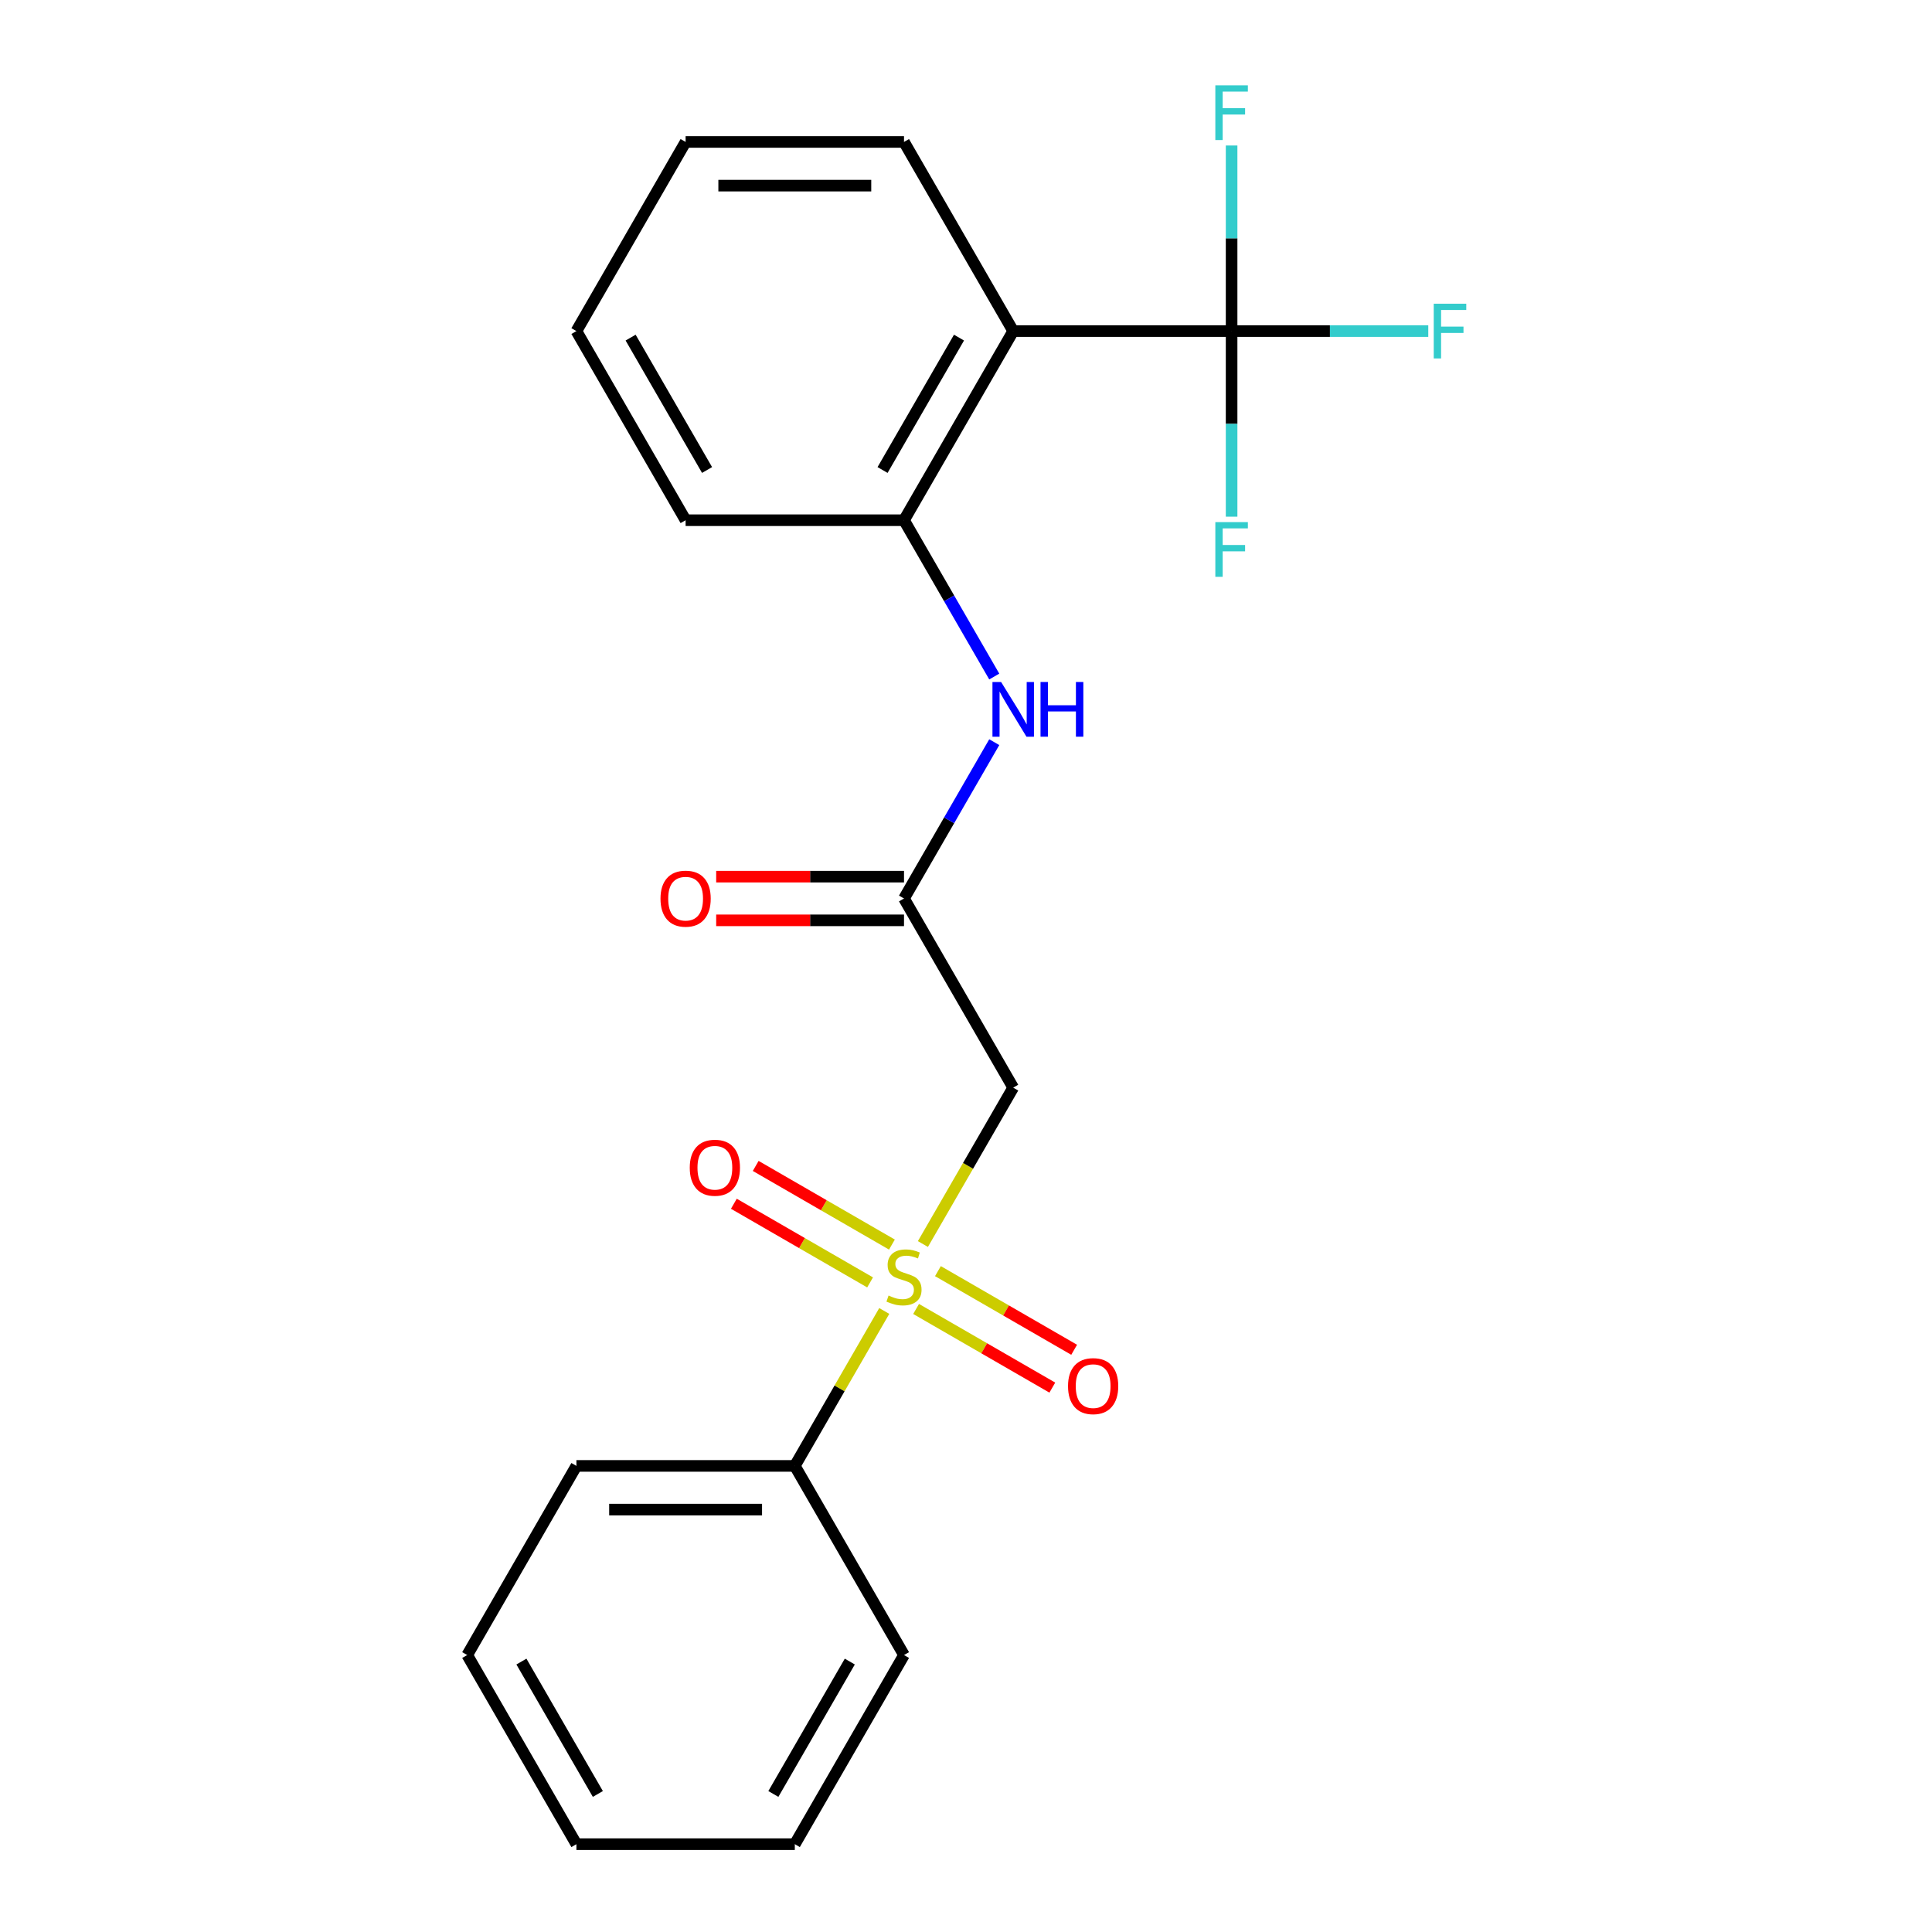 <?xml version='1.0' encoding='iso-8859-1'?>
<svg version='1.1' baseProfile='full'
              xmlns='http://www.w3.org/2000/svg'
                      xmlns:rdkit='http://www.rdkit.org/xml'
                      xmlns:xlink='http://www.w3.org/1999/xlink'
                  xml:space='preserve'
width='1000px' height='1000px' viewBox='0 0 1000 1000'>
<!-- END OF HEADER -->
<rect style='opacity:1.0;fill:#FFFFFF;stroke:none' width='1000' height='1000' x='0' y='0'> </rect>
<path class='bond-2' d='M 477.697,643.907 L 501.065,603.432' style='fill:none;fill-rule:evenodd;stroke:#CCCC00;stroke-width:6px;stroke-linecap:butt;stroke-linejoin:miter;stroke-opacity:1' />
<path class='bond-2' d='M 501.065,603.432 L 524.434,562.956' style='fill:none;fill-rule:evenodd;stroke:#000000;stroke-width:6px;stroke-linecap:butt;stroke-linejoin:miter;stroke-opacity:1' />
<path class='bond-6' d='M 474.167,677.517 L 509.421,697.871' style='fill:none;fill-rule:evenodd;stroke:#CCCC00;stroke-width:6px;stroke-linecap:butt;stroke-linejoin:miter;stroke-opacity:1' />
<path class='bond-6' d='M 509.421,697.871 L 544.676,718.226' style='fill:none;fill-rule:evenodd;stroke:#FF0000;stroke-width:6px;stroke-linecap:butt;stroke-linejoin:miter;stroke-opacity:1' />
<path class='bond-6' d='M 485.471,657.938 L 520.726,678.292' style='fill:none;fill-rule:evenodd;stroke:#CCCC00;stroke-width:6px;stroke-linecap:butt;stroke-linejoin:miter;stroke-opacity:1' />
<path class='bond-6' d='M 520.726,678.292 L 555.98,698.646' style='fill:none;fill-rule:evenodd;stroke:#FF0000;stroke-width:6px;stroke-linecap:butt;stroke-linejoin:miter;stroke-opacity:1' />
<path class='bond-7' d='M 461.659,644.19 L 426.405,623.836' style='fill:none;fill-rule:evenodd;stroke:#CCCC00;stroke-width:6px;stroke-linecap:butt;stroke-linejoin:miter;stroke-opacity:1' />
<path class='bond-7' d='M 426.405,623.836 L 391.15,603.481' style='fill:none;fill-rule:evenodd;stroke:#FF0000;stroke-width:6px;stroke-linecap:butt;stroke-linejoin:miter;stroke-opacity:1' />
<path class='bond-7' d='M 450.355,663.769 L 415.1,643.415' style='fill:none;fill-rule:evenodd;stroke:#CCCC00;stroke-width:6px;stroke-linecap:butt;stroke-linejoin:miter;stroke-opacity:1' />
<path class='bond-7' d='M 415.1,643.415 L 379.846,623.061' style='fill:none;fill-rule:evenodd;stroke:#FF0000;stroke-width:6px;stroke-linecap:butt;stroke-linejoin:miter;stroke-opacity:1' />
<path class='bond-8' d='M 457.69,678.56 L 434.541,718.655' style='fill:none;fill-rule:evenodd;stroke:#CCCC00;stroke-width:6px;stroke-linecap:butt;stroke-linejoin:miter;stroke-opacity:1' />
<path class='bond-8' d='M 434.541,718.655 L 411.392,758.751' style='fill:none;fill-rule:evenodd;stroke:#000000;stroke-width:6px;stroke-linecap:butt;stroke-linejoin:miter;stroke-opacity:1' />
<path class='bond-0' d='M 637.476,171.367 L 524.434,171.367' style='fill:none;fill-rule:evenodd;stroke:#000000;stroke-width:6px;stroke-linecap:butt;stroke-linejoin:miter;stroke-opacity:1' />
<path class='bond-10' d='M 637.476,171.367 L 688.374,171.367' style='fill:none;fill-rule:evenodd;stroke:#000000;stroke-width:6px;stroke-linecap:butt;stroke-linejoin:miter;stroke-opacity:1' />
<path class='bond-10' d='M 688.374,171.367 L 739.272,171.367' style='fill:none;fill-rule:evenodd;stroke:#33CCCC;stroke-width:6px;stroke-linecap:butt;stroke-linejoin:miter;stroke-opacity:1' />
<path class='bond-11' d='M 637.476,171.367 L 637.476,219.395' style='fill:none;fill-rule:evenodd;stroke:#000000;stroke-width:6px;stroke-linecap:butt;stroke-linejoin:miter;stroke-opacity:1' />
<path class='bond-11' d='M 637.476,219.395 L 637.476,267.423' style='fill:none;fill-rule:evenodd;stroke:#33CCCC;stroke-width:6px;stroke-linecap:butt;stroke-linejoin:miter;stroke-opacity:1' />
<path class='bond-12' d='M 637.476,171.367 L 637.476,123.339' style='fill:none;fill-rule:evenodd;stroke:#000000;stroke-width:6px;stroke-linecap:butt;stroke-linejoin:miter;stroke-opacity:1' />
<path class='bond-12' d='M 637.476,123.339 L 637.476,75.311' style='fill:none;fill-rule:evenodd;stroke:#33CCCC;stroke-width:6px;stroke-linecap:butt;stroke-linejoin:miter;stroke-opacity:1' />
<path class='bond-1' d='M 524.434,171.367 L 467.913,269.264' style='fill:none;fill-rule:evenodd;stroke:#000000;stroke-width:6px;stroke-linecap:butt;stroke-linejoin:miter;stroke-opacity:1' />
<path class='bond-1' d='M 496.376,174.747 L 456.812,243.275' style='fill:none;fill-rule:evenodd;stroke:#000000;stroke-width:6px;stroke-linecap:butt;stroke-linejoin:miter;stroke-opacity:1' />
<path class='bond-13' d='M 524.434,171.367 L 467.913,73.469' style='fill:none;fill-rule:evenodd;stroke:#000000;stroke-width:6px;stroke-linecap:butt;stroke-linejoin:miter;stroke-opacity:1' />
<path class='bond-3' d='M 524.434,562.956 L 467.913,465.059' style='fill:none;fill-rule:evenodd;stroke:#000000;stroke-width:6px;stroke-linecap:butt;stroke-linejoin:miter;stroke-opacity:1' />
<path class='bond-5' d='M 467.913,465.059 L 491.27,424.603' style='fill:none;fill-rule:evenodd;stroke:#000000;stroke-width:6px;stroke-linecap:butt;stroke-linejoin:miter;stroke-opacity:1' />
<path class='bond-5' d='M 491.27,424.603 L 514.627,384.148' style='fill:none;fill-rule:evenodd;stroke:#0000FF;stroke-width:6px;stroke-linecap:butt;stroke-linejoin:miter;stroke-opacity:1' />
<path class='bond-9' d='M 467.913,453.755 L 419.305,453.755' style='fill:none;fill-rule:evenodd;stroke:#000000;stroke-width:6px;stroke-linecap:butt;stroke-linejoin:miter;stroke-opacity:1' />
<path class='bond-9' d='M 419.305,453.755 L 370.697,453.755' style='fill:none;fill-rule:evenodd;stroke:#FF0000;stroke-width:6px;stroke-linecap:butt;stroke-linejoin:miter;stroke-opacity:1' />
<path class='bond-9' d='M 467.913,476.363 L 419.305,476.363' style='fill:none;fill-rule:evenodd;stroke:#000000;stroke-width:6px;stroke-linecap:butt;stroke-linejoin:miter;stroke-opacity:1' />
<path class='bond-9' d='M 419.305,476.363 L 370.697,476.363' style='fill:none;fill-rule:evenodd;stroke:#FF0000;stroke-width:6px;stroke-linecap:butt;stroke-linejoin:miter;stroke-opacity:1' />
<path class='bond-4' d='M 467.913,269.264 L 491.27,309.72' style='fill:none;fill-rule:evenodd;stroke:#000000;stroke-width:6px;stroke-linecap:butt;stroke-linejoin:miter;stroke-opacity:1' />
<path class='bond-4' d='M 491.27,309.72 L 514.627,350.175' style='fill:none;fill-rule:evenodd;stroke:#0000FF;stroke-width:6px;stroke-linecap:butt;stroke-linejoin:miter;stroke-opacity:1' />
<path class='bond-14' d='M 467.913,269.264 L 354.871,269.264' style='fill:none;fill-rule:evenodd;stroke:#000000;stroke-width:6px;stroke-linecap:butt;stroke-linejoin:miter;stroke-opacity:1' />
<path class='bond-15' d='M 411.392,758.751 L 298.35,758.751' style='fill:none;fill-rule:evenodd;stroke:#000000;stroke-width:6px;stroke-linecap:butt;stroke-linejoin:miter;stroke-opacity:1' />
<path class='bond-15' d='M 394.436,781.359 L 315.306,781.359' style='fill:none;fill-rule:evenodd;stroke:#000000;stroke-width:6px;stroke-linecap:butt;stroke-linejoin:miter;stroke-opacity:1' />
<path class='bond-16' d='M 411.392,758.751 L 467.913,856.648' style='fill:none;fill-rule:evenodd;stroke:#000000;stroke-width:6px;stroke-linecap:butt;stroke-linejoin:miter;stroke-opacity:1' />
<path class='bond-23' d='M 467.913,73.469 L 354.871,73.469' style='fill:none;fill-rule:evenodd;stroke:#000000;stroke-width:6px;stroke-linecap:butt;stroke-linejoin:miter;stroke-opacity:1' />
<path class='bond-23' d='M 450.957,96.078 L 371.827,96.078' style='fill:none;fill-rule:evenodd;stroke:#000000;stroke-width:6px;stroke-linecap:butt;stroke-linejoin:miter;stroke-opacity:1' />
<path class='bond-18' d='M 354.871,269.264 L 298.35,171.367' style='fill:none;fill-rule:evenodd;stroke:#000000;stroke-width:6px;stroke-linecap:butt;stroke-linejoin:miter;stroke-opacity:1' />
<path class='bond-18' d='M 365.972,243.275 L 326.407,174.747' style='fill:none;fill-rule:evenodd;stroke:#000000;stroke-width:6px;stroke-linecap:butt;stroke-linejoin:miter;stroke-opacity:1' />
<path class='bond-20' d='M 298.35,758.751 L 241.829,856.648' style='fill:none;fill-rule:evenodd;stroke:#000000;stroke-width:6px;stroke-linecap:butt;stroke-linejoin:miter;stroke-opacity:1' />
<path class='bond-19' d='M 467.913,856.648 L 411.392,954.545' style='fill:none;fill-rule:evenodd;stroke:#000000;stroke-width:6px;stroke-linecap:butt;stroke-linejoin:miter;stroke-opacity:1' />
<path class='bond-19' d='M 439.855,860.029 L 400.291,928.557' style='fill:none;fill-rule:evenodd;stroke:#000000;stroke-width:6px;stroke-linecap:butt;stroke-linejoin:miter;stroke-opacity:1' />
<path class='bond-17' d='M 354.871,73.469 L 298.35,171.367' style='fill:none;fill-rule:evenodd;stroke:#000000;stroke-width:6px;stroke-linecap:butt;stroke-linejoin:miter;stroke-opacity:1' />
<path class='bond-21' d='M 411.392,954.545 L 298.35,954.545' style='fill:none;fill-rule:evenodd;stroke:#000000;stroke-width:6px;stroke-linecap:butt;stroke-linejoin:miter;stroke-opacity:1' />
<path class='bond-22' d='M 241.829,856.648 L 298.35,954.545' style='fill:none;fill-rule:evenodd;stroke:#000000;stroke-width:6px;stroke-linecap:butt;stroke-linejoin:miter;stroke-opacity:1' />
<path class='bond-22' d='M 269.886,860.029 L 309.451,928.557' style='fill:none;fill-rule:evenodd;stroke:#000000;stroke-width:6px;stroke-linecap:butt;stroke-linejoin:miter;stroke-opacity:1' />
<path  class='atom-0' d='M 459.913 670.573
Q 460.233 670.693, 461.553 671.253
Q 462.873 671.813, 464.313 672.173
Q 465.793 672.493, 467.233 672.493
Q 469.913 672.493, 471.473 671.213
Q 473.033 669.893, 473.033 667.613
Q 473.033 666.053, 472.233 665.093
Q 471.473 664.133, 470.273 663.613
Q 469.073 663.093, 467.073 662.493
Q 464.553 661.733, 463.033 661.013
Q 461.553 660.293, 460.473 658.773
Q 459.433 657.253, 459.433 654.693
Q 459.433 651.133, 461.833 648.933
Q 464.273 646.733, 469.073 646.733
Q 472.353 646.733, 476.073 648.293
L 475.153 651.373
Q 471.753 649.973, 469.193 649.973
Q 466.433 649.973, 464.913 651.133
Q 463.393 652.253, 463.433 654.213
Q 463.433 655.733, 464.193 656.653
Q 464.993 657.573, 466.113 658.093
Q 467.273 658.613, 469.193 659.213
Q 471.753 660.013, 473.273 660.813
Q 474.793 661.613, 475.873 663.253
Q 476.993 664.853, 476.993 667.613
Q 476.993 671.533, 474.353 673.653
Q 471.753 675.733, 467.393 675.733
Q 464.873 675.733, 462.953 675.173
Q 461.073 674.653, 458.833 673.733
L 459.913 670.573
' fill='#CCCC00'/>
<path  class='atom-6' d='M 518.174 353.001
L 527.454 368.001
Q 528.374 369.481, 529.854 372.161
Q 531.334 374.841, 531.414 375.001
L 531.414 353.001
L 535.174 353.001
L 535.174 381.321
L 531.294 381.321
L 521.334 364.921
Q 520.174 363.001, 518.934 360.801
Q 517.734 358.601, 517.374 357.921
L 517.374 381.321
L 513.694 381.321
L 513.694 353.001
L 518.174 353.001
' fill='#0000FF'/>
<path  class='atom-6' d='M 538.574 353.001
L 542.414 353.001
L 542.414 365.041
L 556.894 365.041
L 556.894 353.001
L 560.734 353.001
L 560.734 381.321
L 556.894 381.321
L 556.894 368.241
L 542.414 368.241
L 542.414 381.321
L 538.574 381.321
L 538.574 353.001
' fill='#0000FF'/>
<path  class='atom-7' d='M 552.81 717.455
Q 552.81 710.655, 556.17 706.855
Q 559.53 703.055, 565.81 703.055
Q 572.09 703.055, 575.45 706.855
Q 578.81 710.655, 578.81 717.455
Q 578.81 724.335, 575.41 728.255
Q 572.01 732.135, 565.81 732.135
Q 559.57 732.135, 556.17 728.255
Q 552.81 724.375, 552.81 717.455
M 565.81 728.935
Q 570.13 728.935, 572.45 726.055
Q 574.81 723.135, 574.81 717.455
Q 574.81 711.895, 572.45 709.095
Q 570.13 706.255, 565.81 706.255
Q 561.49 706.255, 559.13 709.055
Q 556.81 711.855, 556.81 717.455
Q 556.81 723.175, 559.13 726.055
Q 561.49 728.935, 565.81 728.935
' fill='#FF0000'/>
<path  class='atom-8' d='M 357.016 604.412
Q 357.016 597.612, 360.376 593.812
Q 363.736 590.012, 370.016 590.012
Q 376.296 590.012, 379.656 593.812
Q 383.016 597.612, 383.016 604.412
Q 383.016 611.292, 379.616 615.212
Q 376.216 619.092, 370.016 619.092
Q 363.776 619.092, 360.376 615.212
Q 357.016 611.332, 357.016 604.412
M 370.016 615.892
Q 374.336 615.892, 376.656 613.012
Q 379.016 610.092, 379.016 604.412
Q 379.016 598.852, 376.656 596.052
Q 374.336 593.212, 370.016 593.212
Q 365.696 593.212, 363.336 596.012
Q 361.016 598.812, 361.016 604.412
Q 361.016 610.132, 363.336 613.012
Q 365.696 615.892, 370.016 615.892
' fill='#FF0000'/>
<path  class='atom-10' d='M 341.871 465.139
Q 341.871 458.339, 345.231 454.539
Q 348.591 450.739, 354.871 450.739
Q 361.151 450.739, 364.511 454.539
Q 367.871 458.339, 367.871 465.139
Q 367.871 472.019, 364.471 475.939
Q 361.071 479.819, 354.871 479.819
Q 348.631 479.819, 345.231 475.939
Q 341.871 472.059, 341.871 465.139
M 354.871 476.619
Q 359.191 476.619, 361.511 473.739
Q 363.871 470.819, 363.871 465.139
Q 363.871 459.579, 361.511 456.779
Q 359.191 453.939, 354.871 453.939
Q 350.551 453.939, 348.191 456.739
Q 345.871 459.539, 345.871 465.139
Q 345.871 470.859, 348.191 473.739
Q 350.551 476.619, 354.871 476.619
' fill='#FF0000'/>
<path  class='atom-11' d='M 742.098 157.207
L 758.938 157.207
L 758.938 160.447
L 745.898 160.447
L 745.898 169.047
L 757.498 169.047
L 757.498 172.327
L 745.898 172.327
L 745.898 185.527
L 742.098 185.527
L 742.098 157.207
' fill='#33CCCC'/>
<path  class='atom-12' d='M 629.056 270.249
L 645.896 270.249
L 645.896 273.489
L 632.856 273.489
L 632.856 282.089
L 644.456 282.089
L 644.456 285.369
L 632.856 285.369
L 632.856 298.569
L 629.056 298.569
L 629.056 270.249
' fill='#33CCCC'/>
<path  class='atom-13' d='M 629.056 44.165
L 645.896 44.165
L 645.896 47.405
L 632.856 47.405
L 632.856 56.005
L 644.456 56.005
L 644.456 59.285
L 632.856 59.285
L 632.856 72.485
L 629.056 72.485
L 629.056 44.165
' fill='#33CCCC'/>
</svg>
